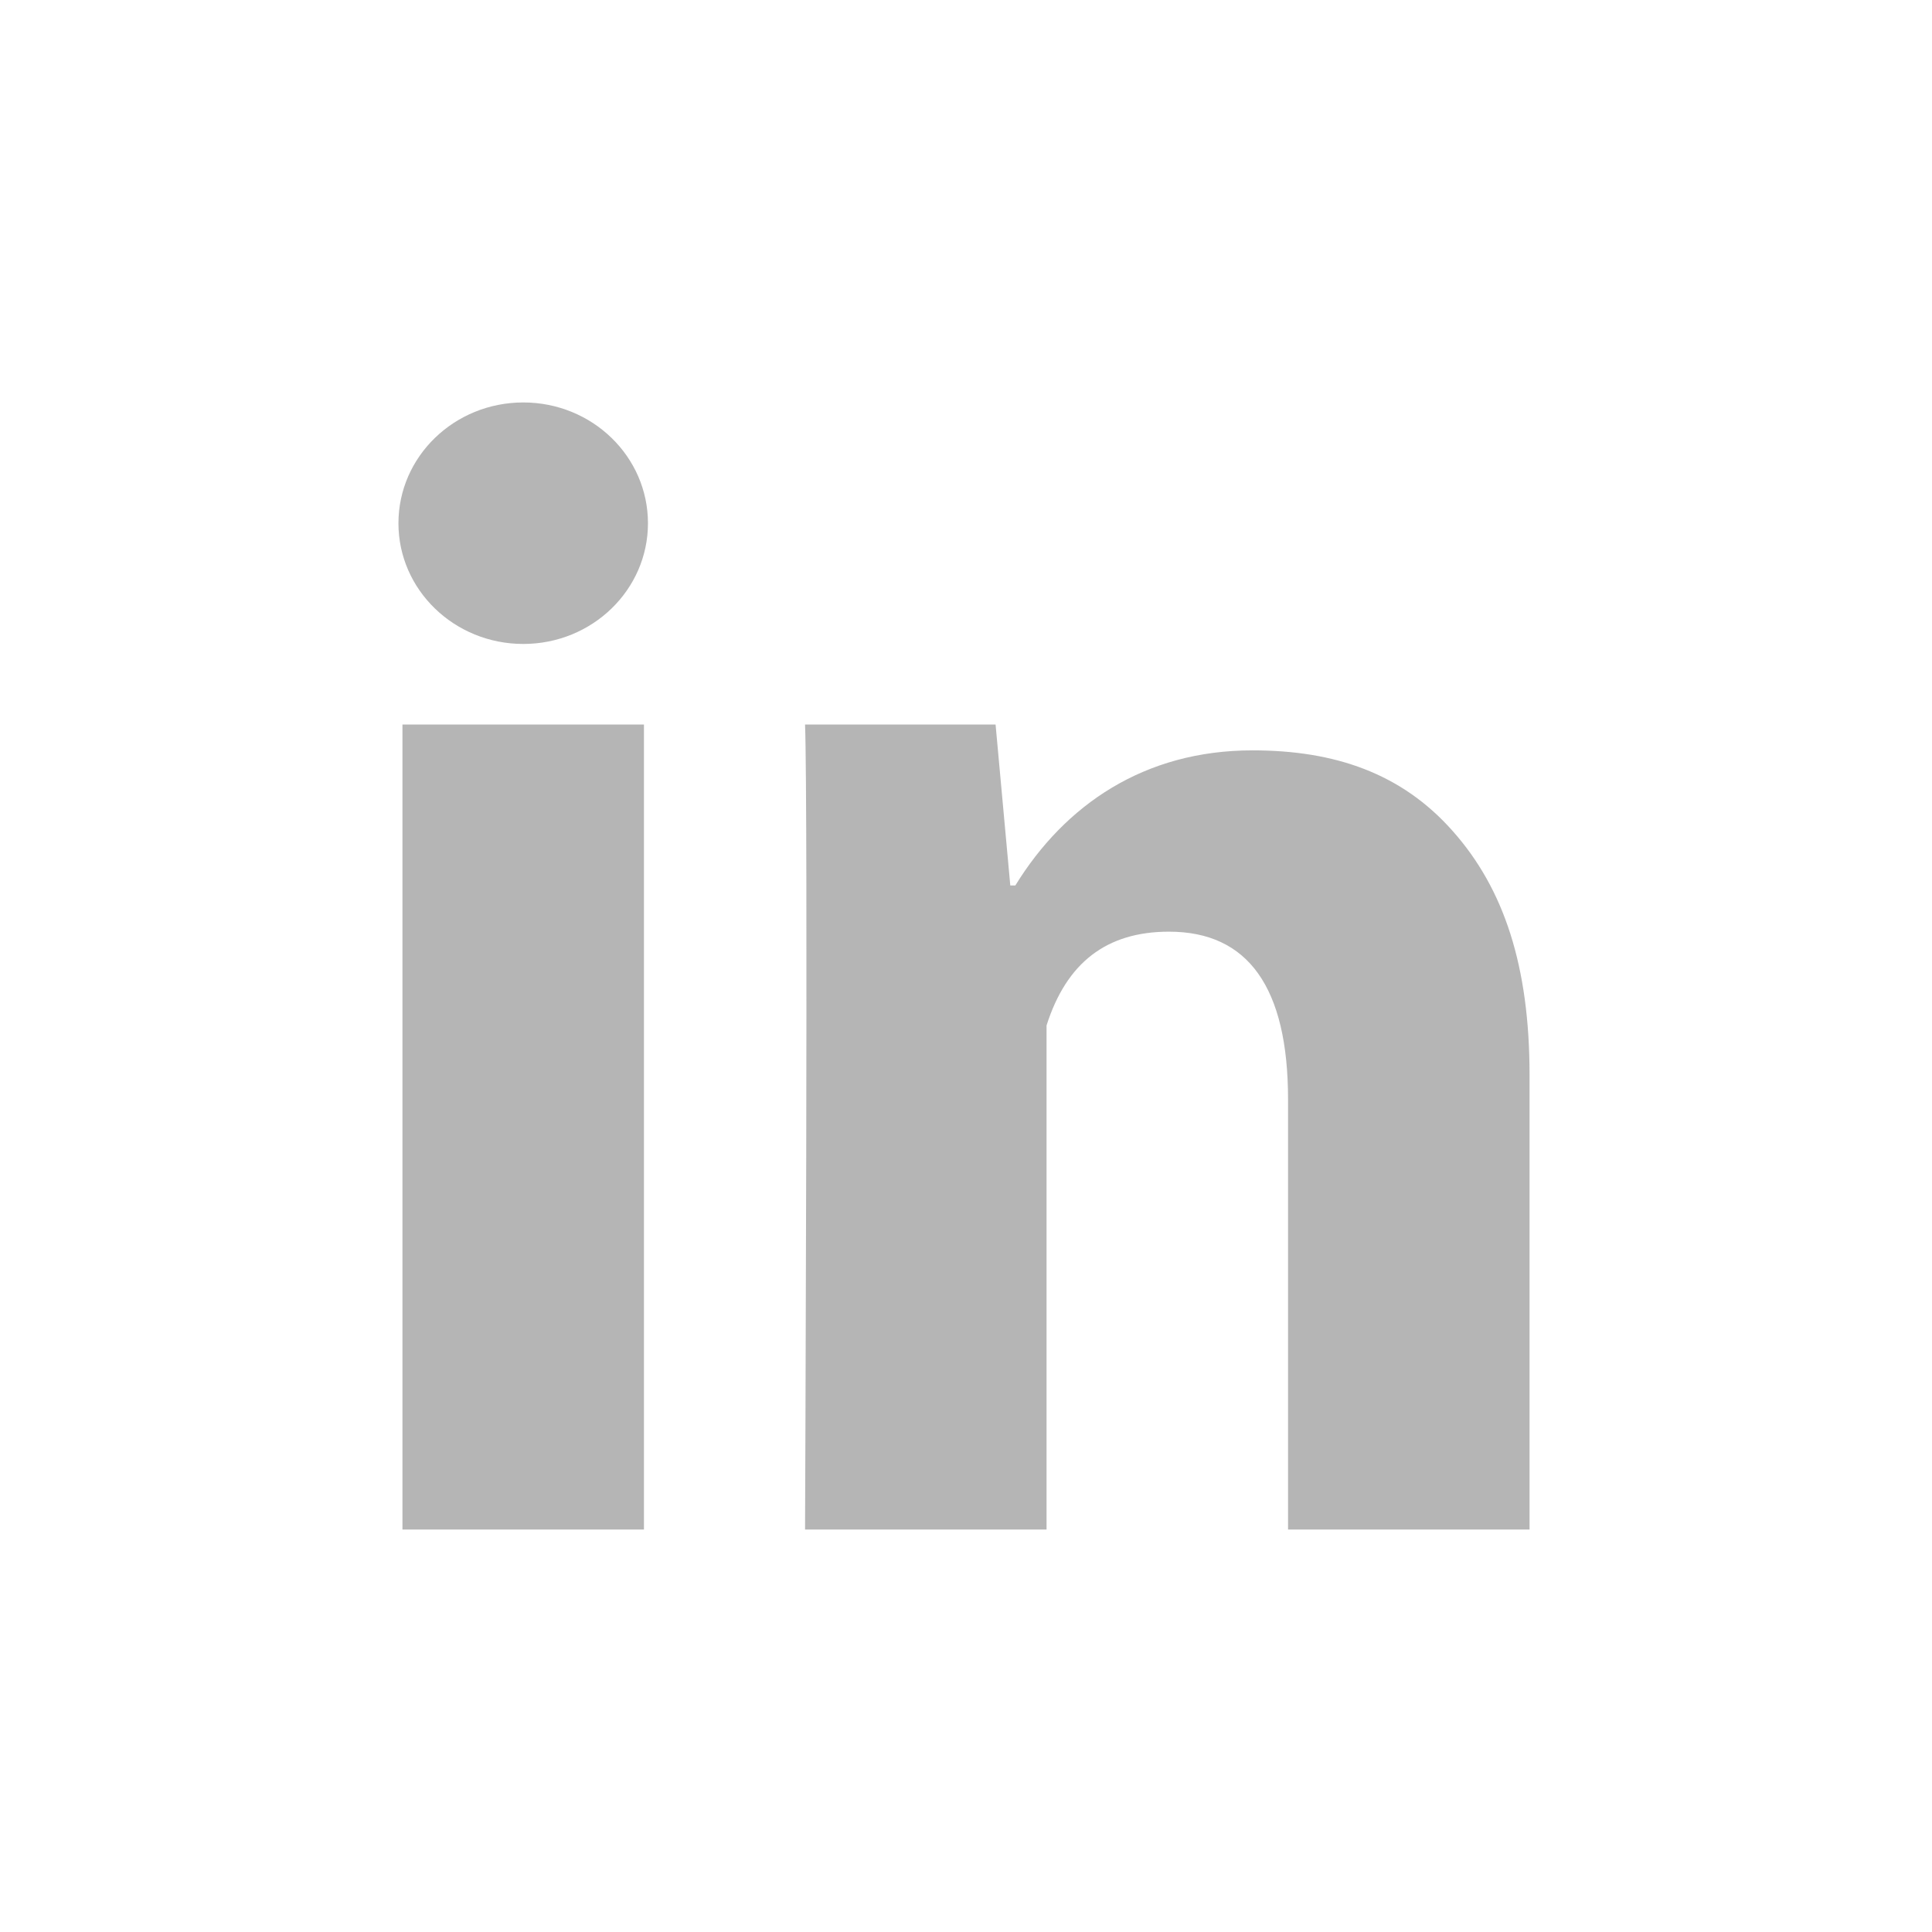 <svg width="13" height="13" viewBox="0 0 13 13" fill="none" xmlns="http://www.w3.org/2000/svg">
<path d="M4.333 10.292H2.708V4.875H4.333V10.292ZM10.292 10.292H8.667V7.398C8.667 6.644 8.398 6.269 7.866 6.269C7.444 6.269 7.176 6.479 7.042 6.9V10.292H5.417C5.417 10.292 5.438 5.417 5.417 4.875H6.699L6.798 5.958H6.832C7.165 5.417 7.698 5.049 8.428 5.049C8.983 5.049 9.432 5.204 9.775 5.592C10.12 5.98 10.292 6.501 10.292 7.233V10.292Z" fill="#B5B5B5"/>
<path d="M3.521 4.333C3.985 4.333 4.36 3.969 4.36 3.521C4.36 3.072 3.985 2.708 3.521 2.708C3.057 2.708 2.681 3.072 2.681 3.521C2.681 3.969 3.057 4.333 3.521 4.333Z" fill="#B5B5B5"/>
</svg>
